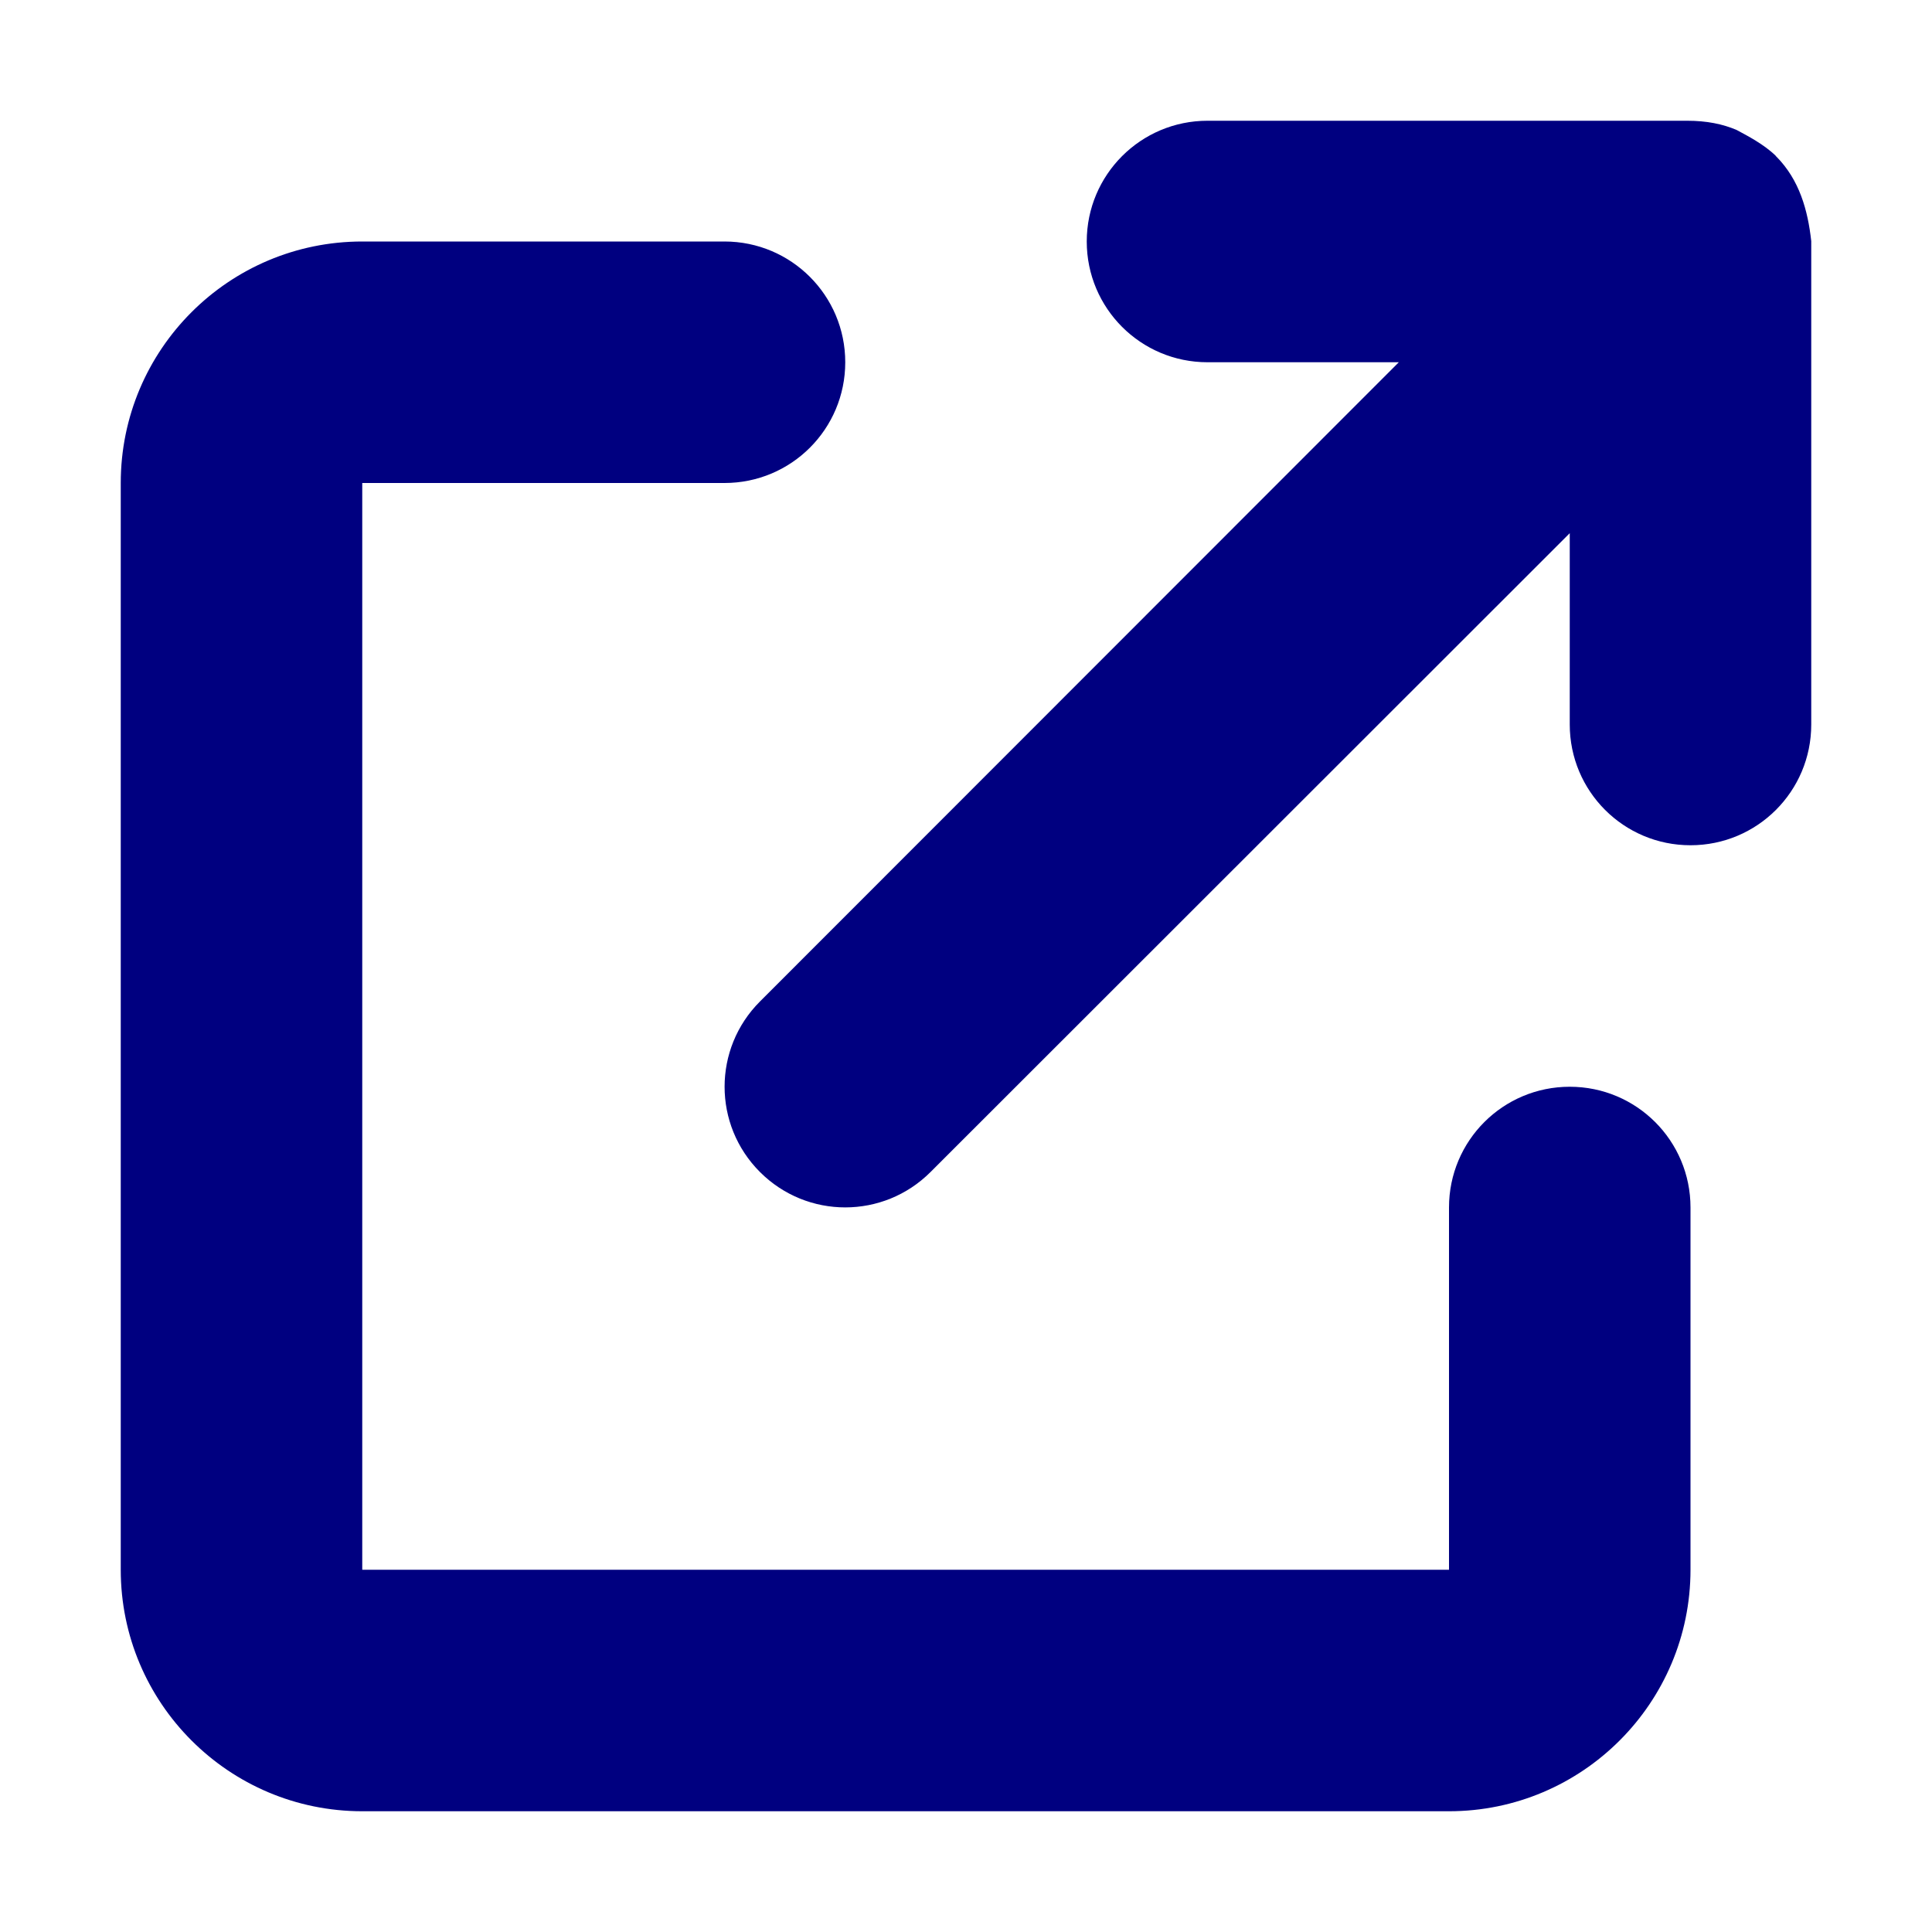 <?xml version="1.0" encoding="UTF-8" standalone="no"?>
<svg
   viewBox="0 0 512 512"
   version="1.1"
   id="svg4"
   sodipodi:docname="arrow-similar.svg"
   width="512"
   height="512"
   inkscape:version="1.1.2 (0a00cf5339, 2022-02-04, custom)"
   xmlns:inkscape="http://www.inkscape.org/namespaces/inkscape"
   xmlns:sodipodi="http://sodipodi.sourceforge.net/DTD/sodipodi-0.dtd"
   xmlns="http://www.w3.org/2000/svg"
   xmlns:svg="http://www.w3.org/2000/svg">
  <defs
     id="defs8" />
  <sodipodi:namedview
     id="namedview6"
     pagecolor="#505050"
     bordercolor="#eeeeee"
     borderopacity="1"
     inkscape:pageshadow="0"
     inkscape:pageopacity="0"
     inkscape:pagecheckerboard="0"
     showgrid="false"
     inkscape:zoom="1.2304688"
     inkscape:cx="618.05712"
     inkscape:cy="255.59364"
     inkscape:window-width="1920"
     inkscape:window-height="1002"
     inkscape:window-x="0"
     inkscape:window-y="0"
     inkscape:window-maximized="1"
     inkscape:current-layer="svg4" />
  <path
     d="m 288,64 c 0,-17.67 14.3,-32 32,-32 h 127.1 c 0,0 0,0 0,0 5.2,0 9.4,0.86 13.1,2.43 2.9,1.55 7.3,3.84 10.4,6.87 0,0.05 0,0.1 0.1,0.14 6.2,6.22 8.4,14.34 9.3,22.46 0,0.04 0,0.07 0,0.1 V 192 c 0,17.7 -14.3,32 -32,32 -17.7,0 -32,-14.3 -32,-32 V 141.3 L 246.6,310.6 c -12.5,12.5 -32.7,12.5 -45.2,0 -12.5,-12.5 -12.5,-32.7 0,-45.2 L 370.7,96 H 320 c -17.7,0 -32,-14.33 -32,-32 z M 32,128 C 32,92.65 60.65,64 96,64 H 192 c 17.7,0 32,14.33 32,32 C 224,113.7 209.7,128 192,128 H 96 V 416 H 384 v -96 c 0,-17.7 14.3,-32 32,-32 17.7,0 32,14.3 32,32 v 96 c 0,35.3 -28.7,64 -64,64 H 96 C 60.65,480 32,451.3 32,416 Z"
     id="path4"
     style="fill:#000080" />
</svg>
